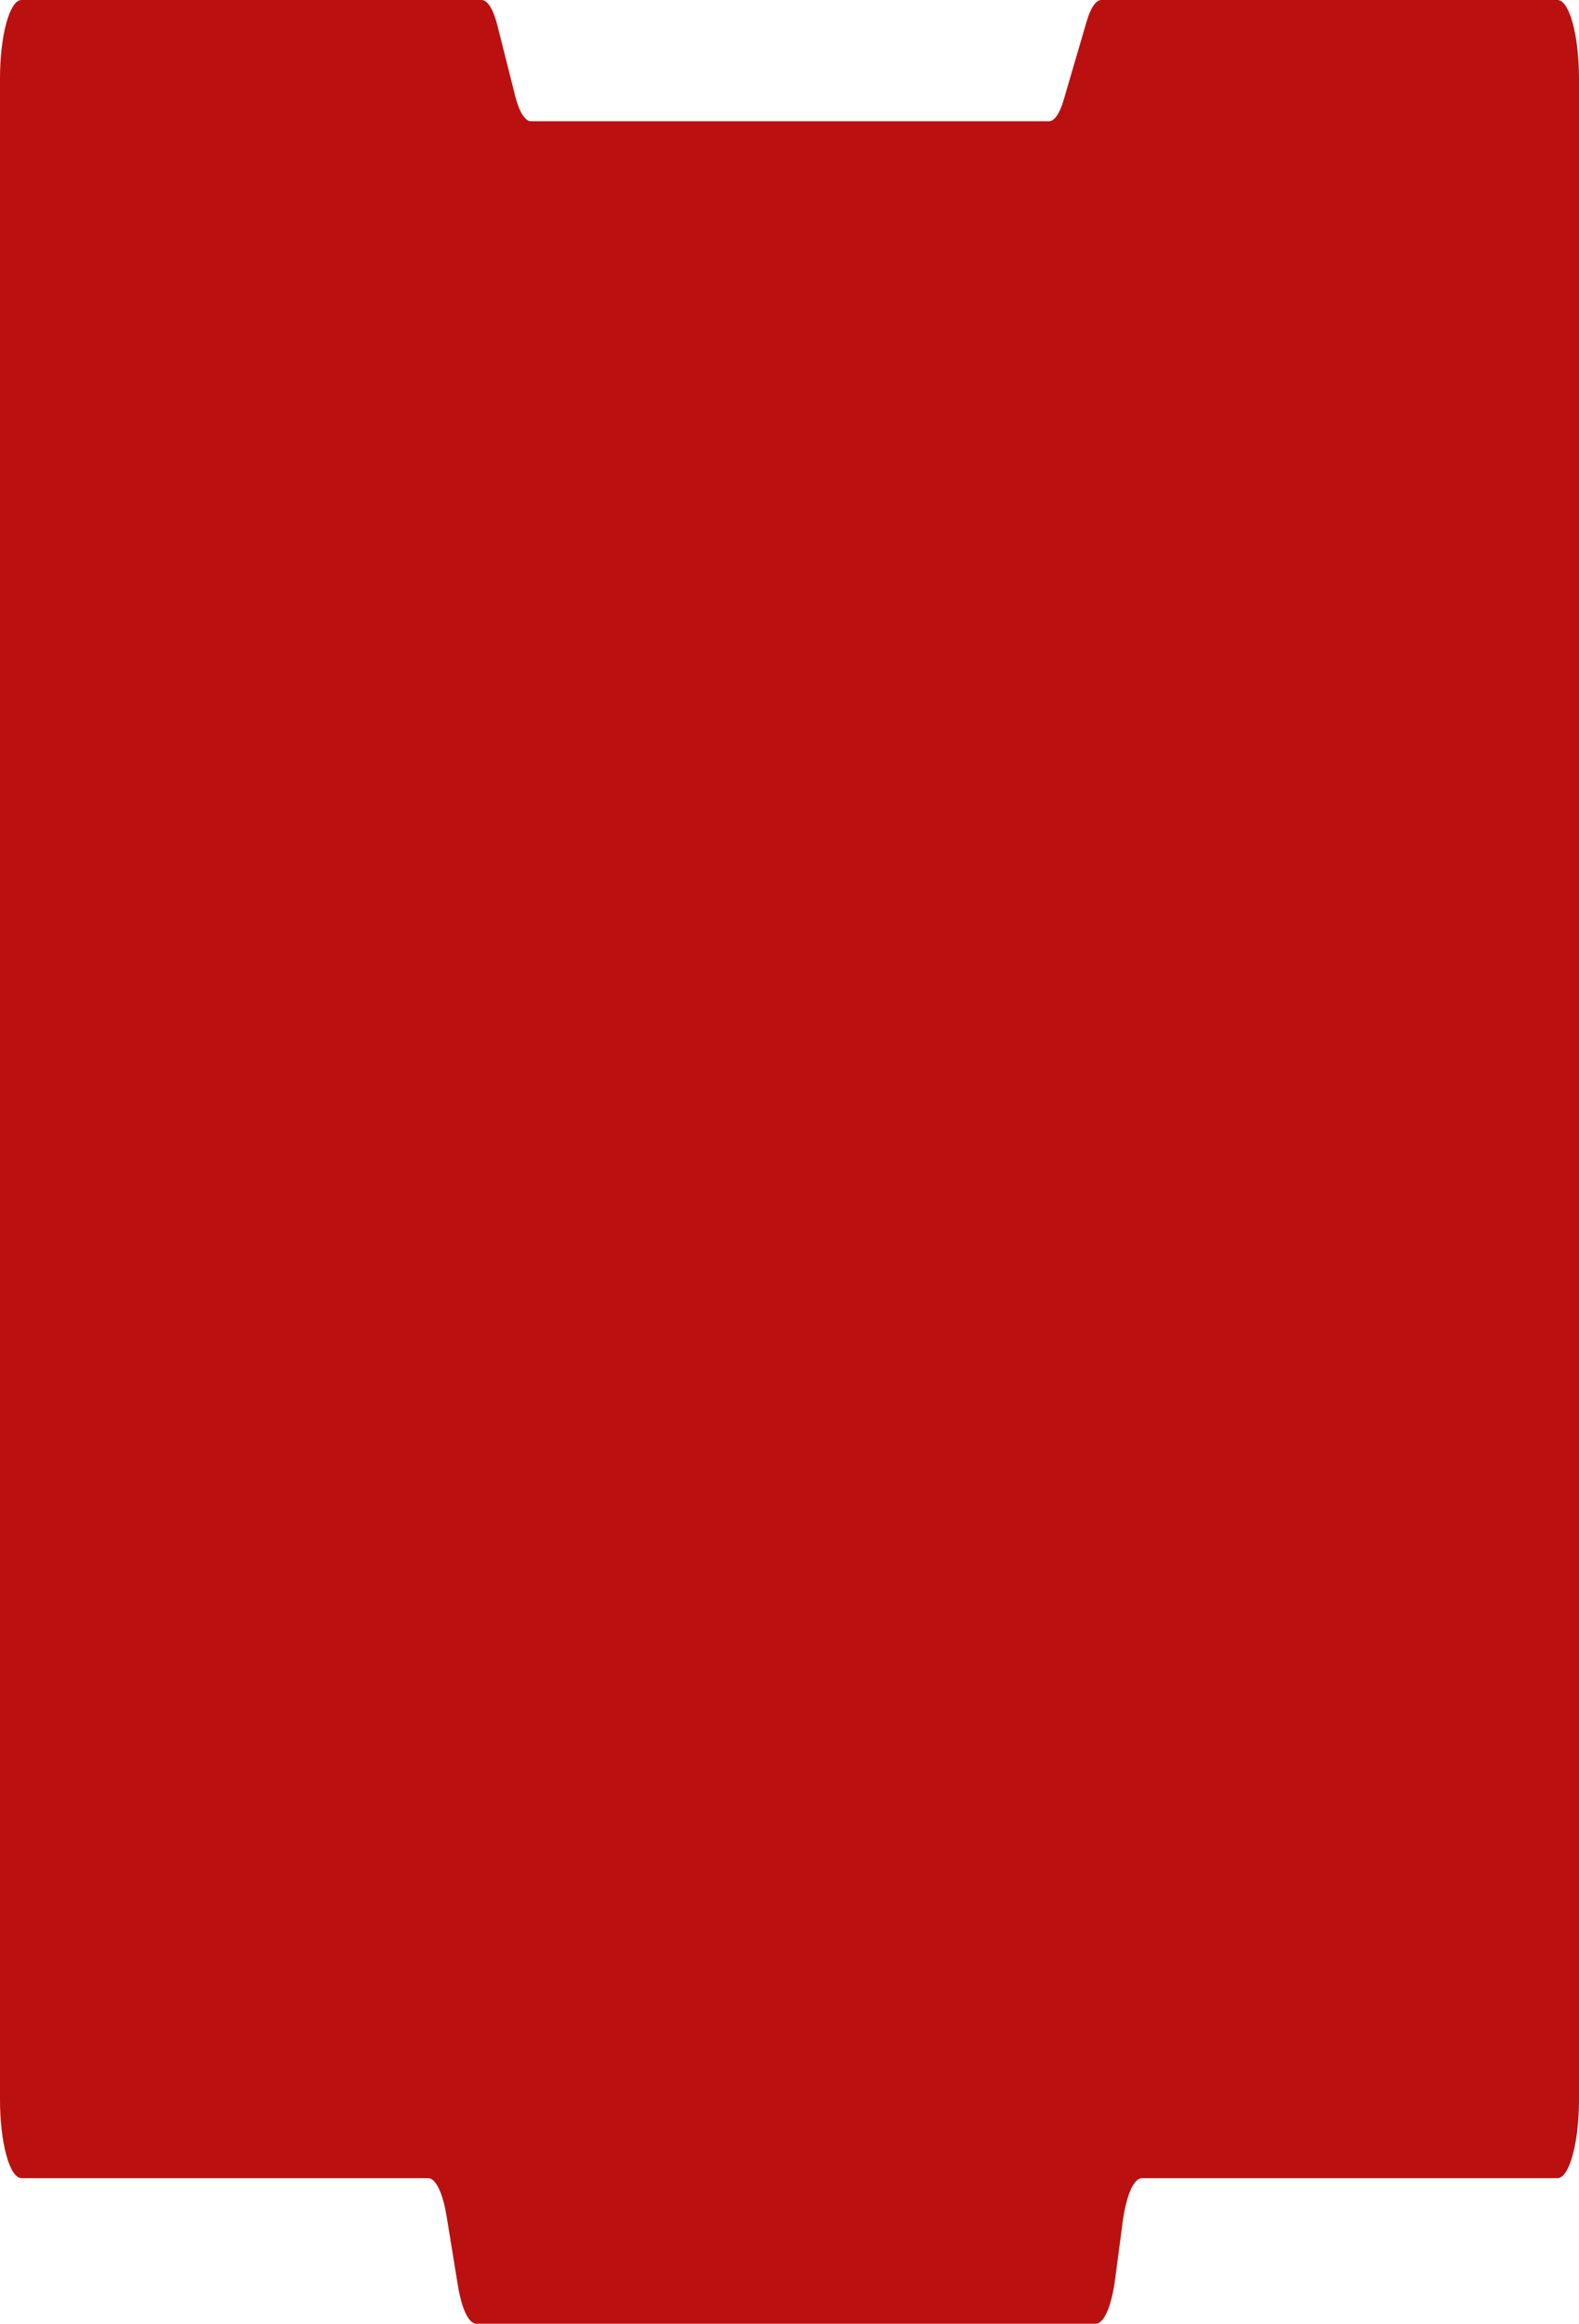 <?xml version="1.0" encoding="UTF-8"?> <svg xmlns="http://www.w3.org/2000/svg" width="397" height="584" viewBox="0 0 397 584" fill="none"><path d="M0 19.774C0 8.853 2.426 0 5.419 0H121.074C122.59 0 124.037 2.318 125.063 6.391L129.519 24.079C130.545 28.152 131.992 30.47 133.508 30.47H263.73C265.106 30.47 266.429 28.561 267.433 25.131L273.226 5.339C274.23 1.909 275.554 0 276.929 0H391.581C394.574 0 397 8.853 397 19.774V527.639C397 538.56 394.574 547.413 391.581 547.413H287.125C285.043 547.413 283.145 551.767 282.242 558.615L280.372 572.798C279.469 579.646 277.571 584 275.489 584H119.769C117.856 584 116.085 580.321 115.109 574.319L112.307 557.094C111.331 551.092 109.56 547.413 107.648 547.413H5.419C2.426 547.413 0 538.56 0 527.639V19.774Z" fill="#BB1010"></path></svg> 
